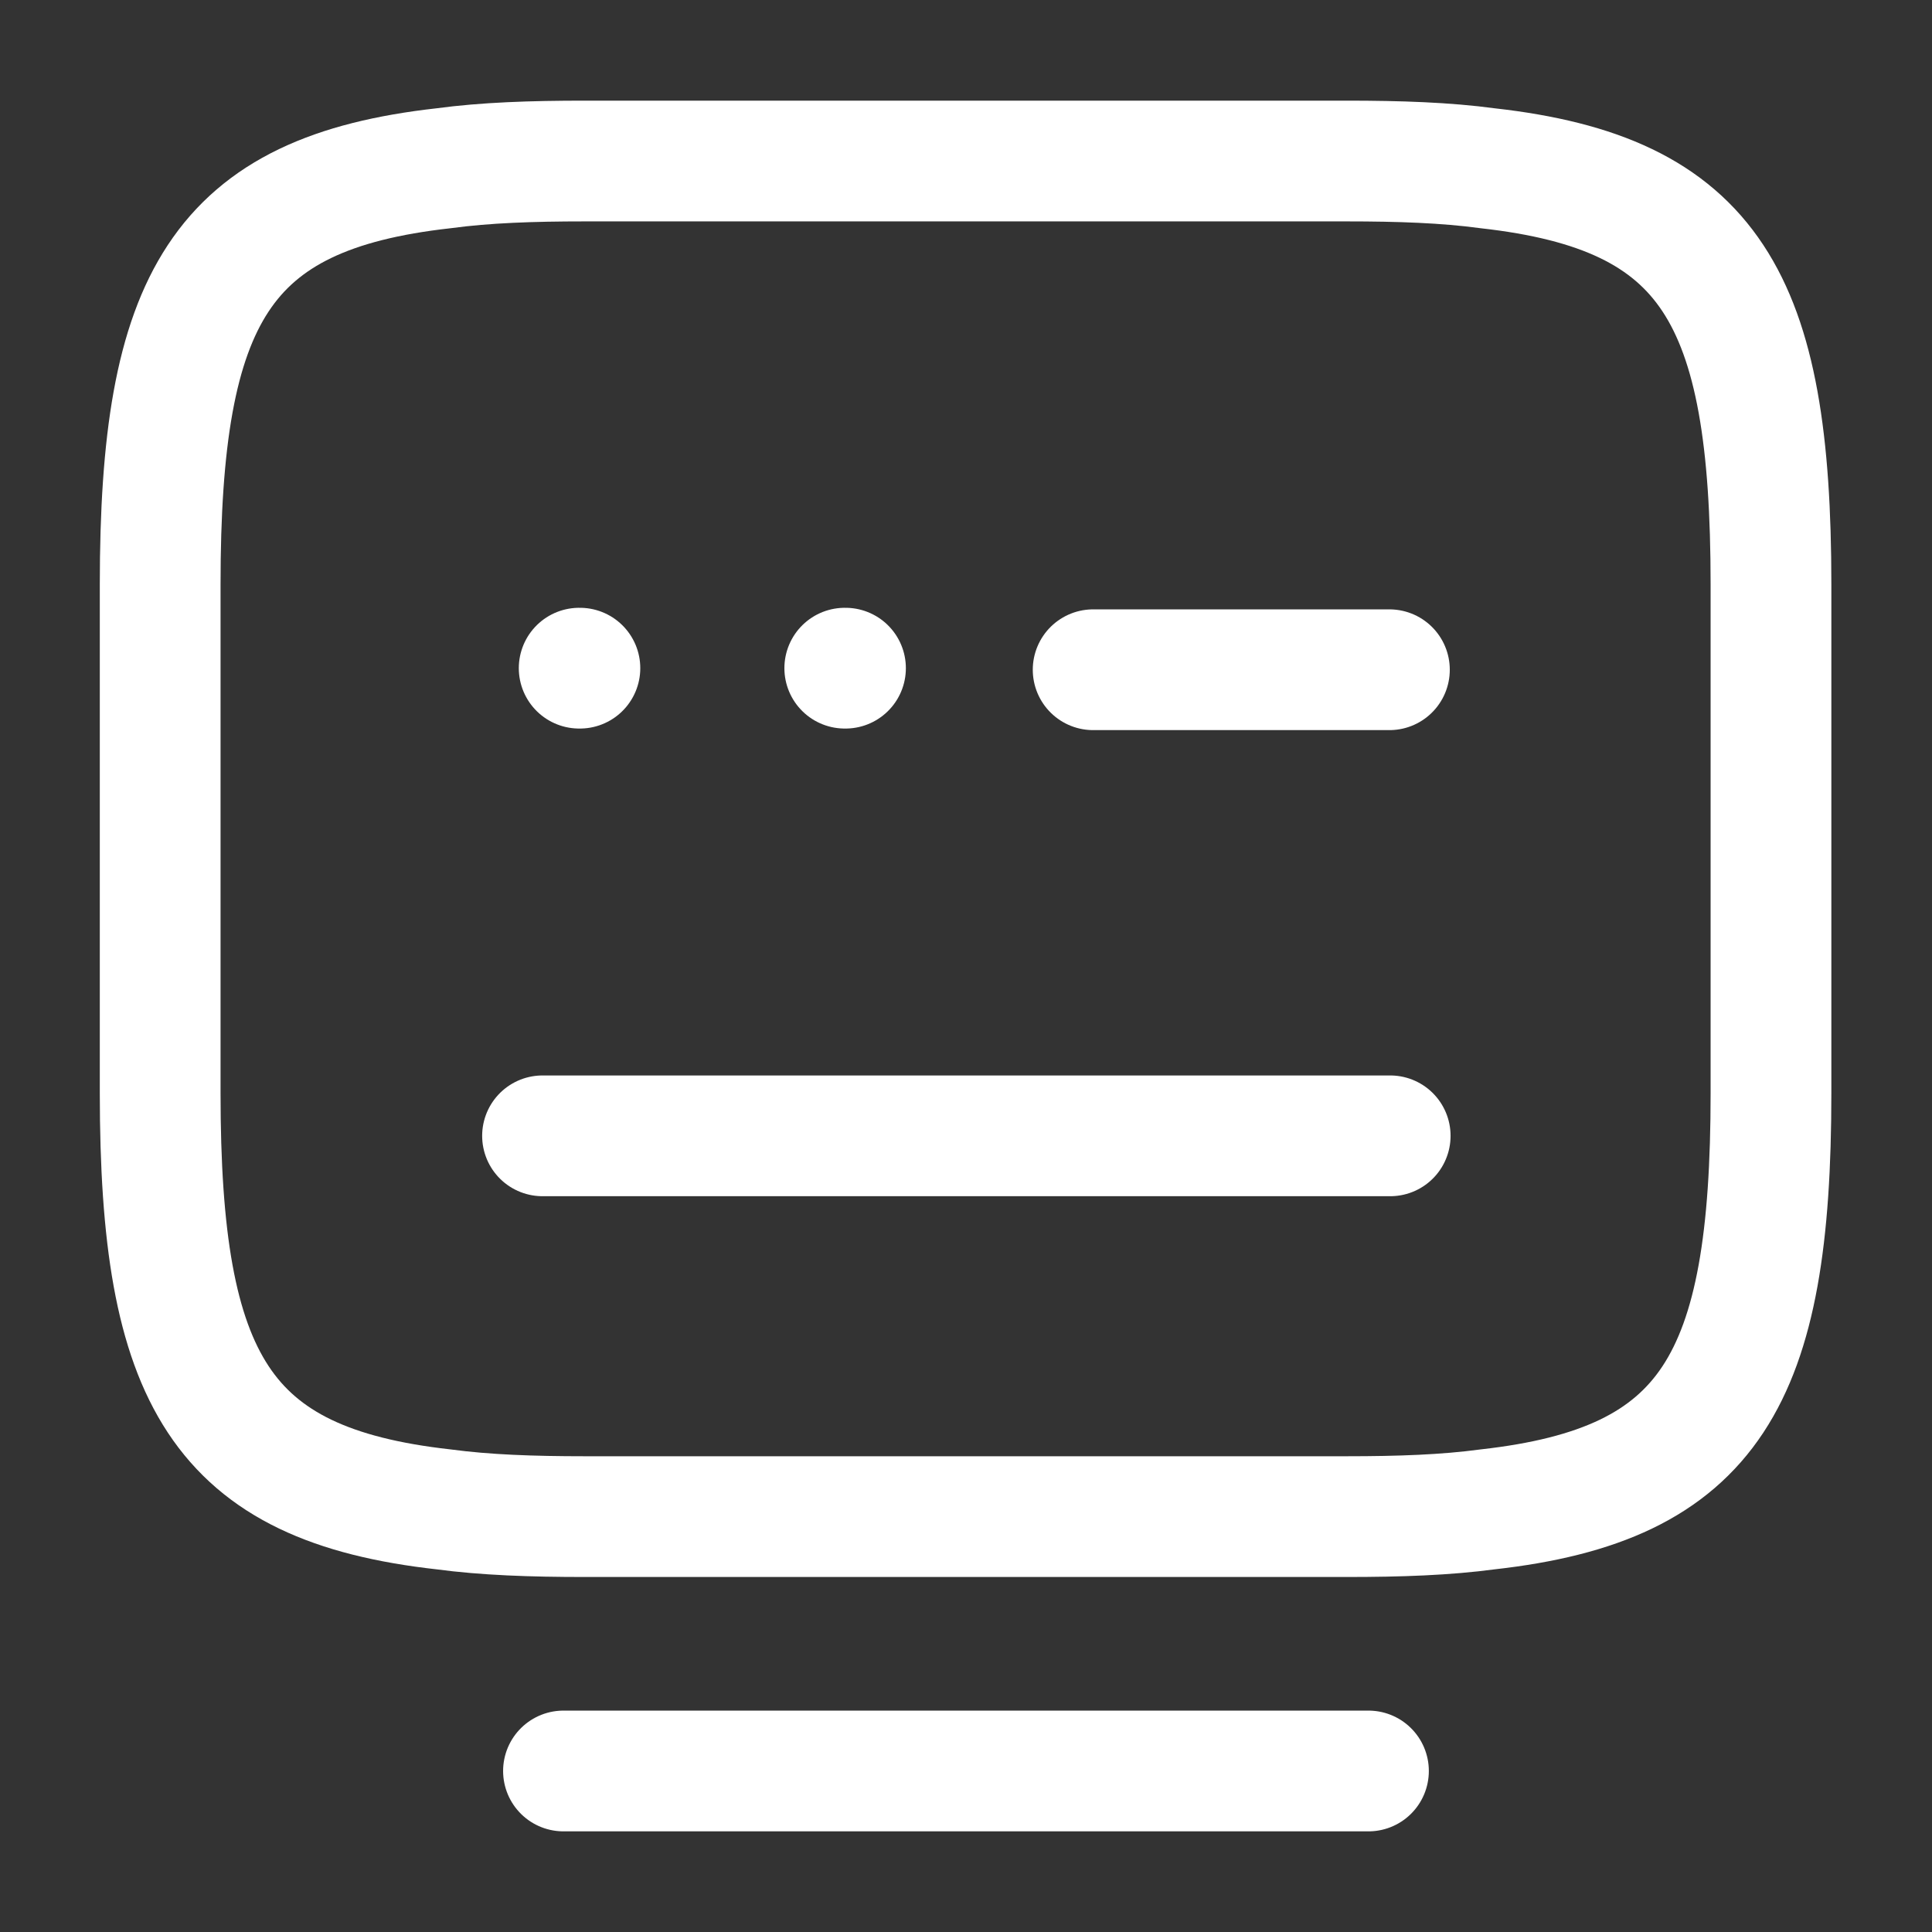 <svg width="32" height="32" viewBox="0 0 32 32" fill="none" xmlns="http://www.w3.org/2000/svg">
<rect x="0" y="0" width="32" height="32" fill="#333333" stroke="none"/>
<path d="M9.68 2.667H22.307C23.173 2.667 23.947 2.693 24.64 2.787C28.333 3.2 29.333 4.933 29.333 9.68V18.107C29.333 22.853 28.333 24.587 24.64 25C23.947 25.093 23.187 25.12 22.307 25.12H9.68C8.813 25.12 8.04 25.093 7.347 25C3.653 24.587 2.653 22.853 2.653 18.107V9.68C2.653 4.933 3.653 3.2 7.347 2.787C8.04 2.693 8.813 2.667 9.68 2.667Z" stroke="white" stroke-width="2" stroke-linecap="round" stroke-linejoin="round"/>
<path d="M18.106 11.093H23.013" stroke="white" stroke-width="2" stroke-linecap="round" stroke-linejoin="round"/>
<path d="M8.986 18.813H9.013H23.026" stroke="white" stroke-width="2" stroke-linecap="round" stroke-linejoin="round"/>
<path d="M9.333 29.333H22.666" stroke="white" stroke-width="2" stroke-linecap="round" stroke-linejoin="round"/>
<path d="M9.593 11.067H9.605" stroke="white" stroke-width="2" stroke-linecap="round" stroke-linejoin="round"/>
<path d="M13.992 11.067H14.004" stroke="white" stroke-width="2" stroke-linecap="round" stroke-linejoin="round"/>
</svg>
